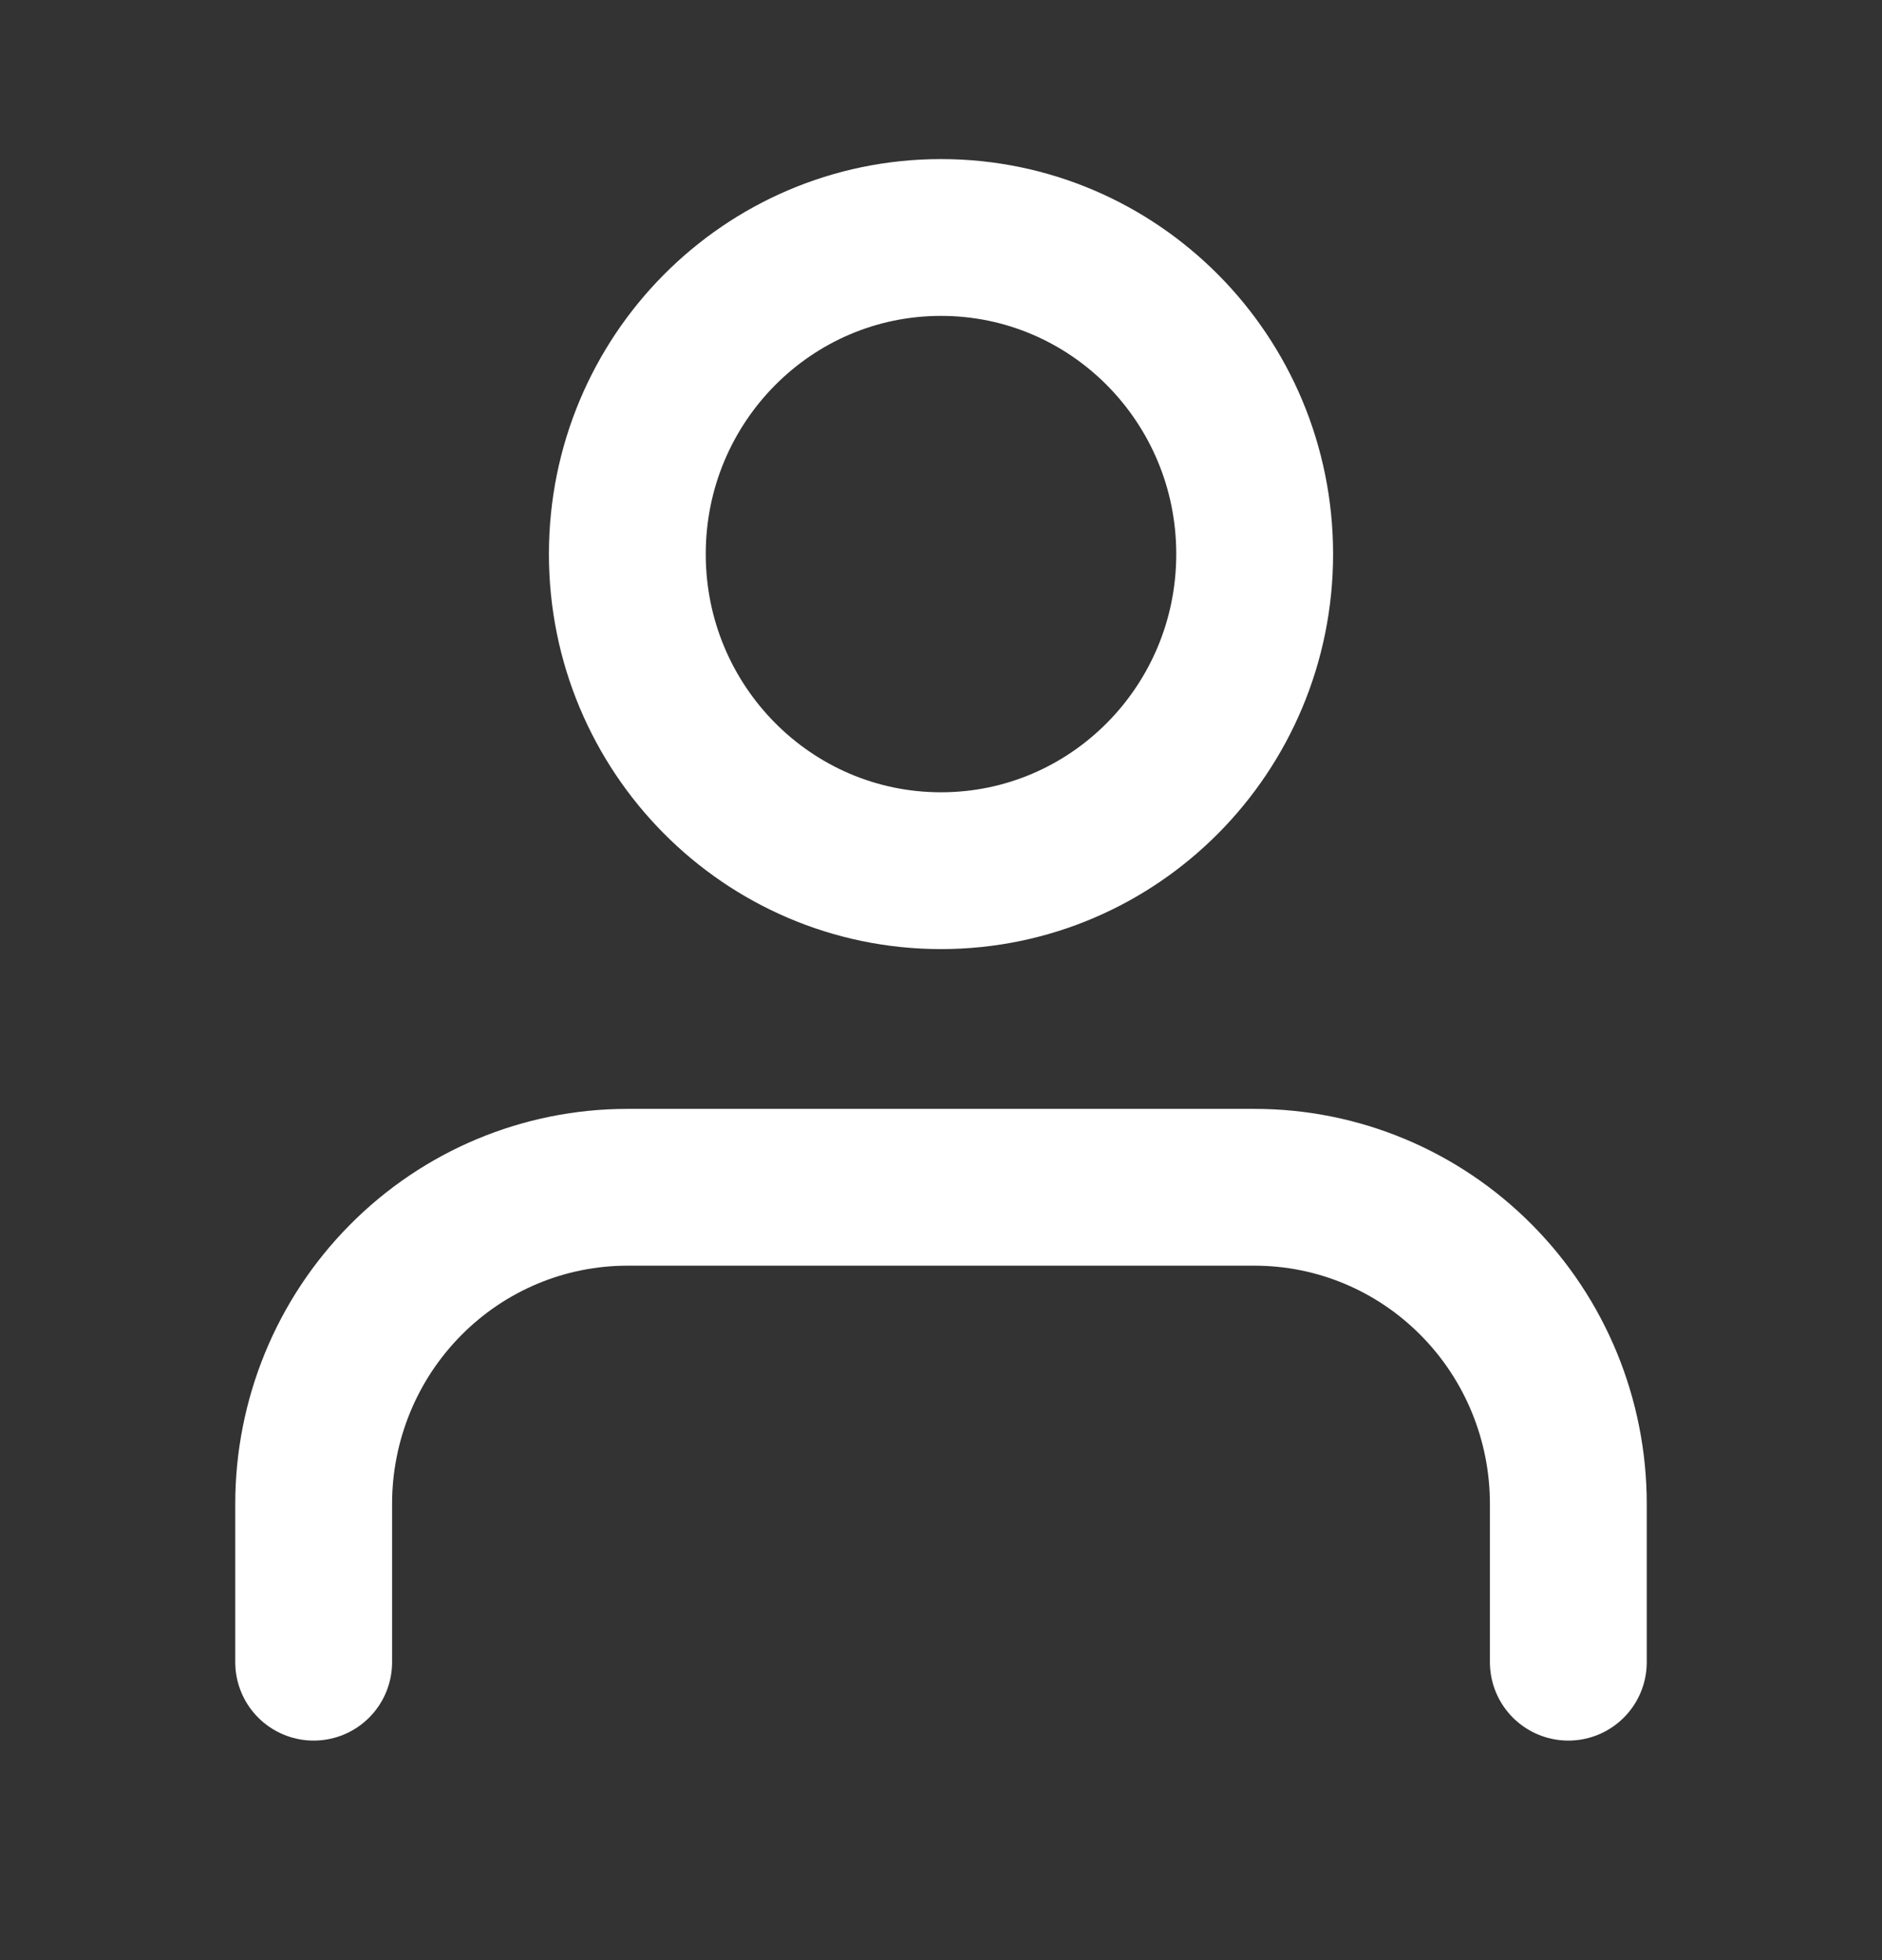 <svg width="24" height="25" viewBox="0 0 24 25" fill="none" xmlns="http://www.w3.org/2000/svg">
<rect x="0" y="0" width="24" height="25" fill="#333333" stroke="none"/>
<path d="M20 21.2V19.181C20 18.11 19.579 17.083 18.828 16.326C18.078 15.568 17.061 15.143 16 15.143H8C6.939 15.143 5.922 15.568 5.172 16.326C4.421 17.083 4 18.11 4 19.181V21.2" stroke="white" stroke-width="2" stroke-linecap="round" stroke-linejoin="round"/>
<path d="M12 11.105C14.209 11.105 16 9.297 16 7.067C16 4.836 14.209 3.029 12 3.029C9.791 3.029 8 4.836 8 7.067C8 9.297 9.791 11.105 12 11.105Z" stroke="white" stroke-width="2" stroke-linecap="round" stroke-linejoin="round"/>
</svg>
